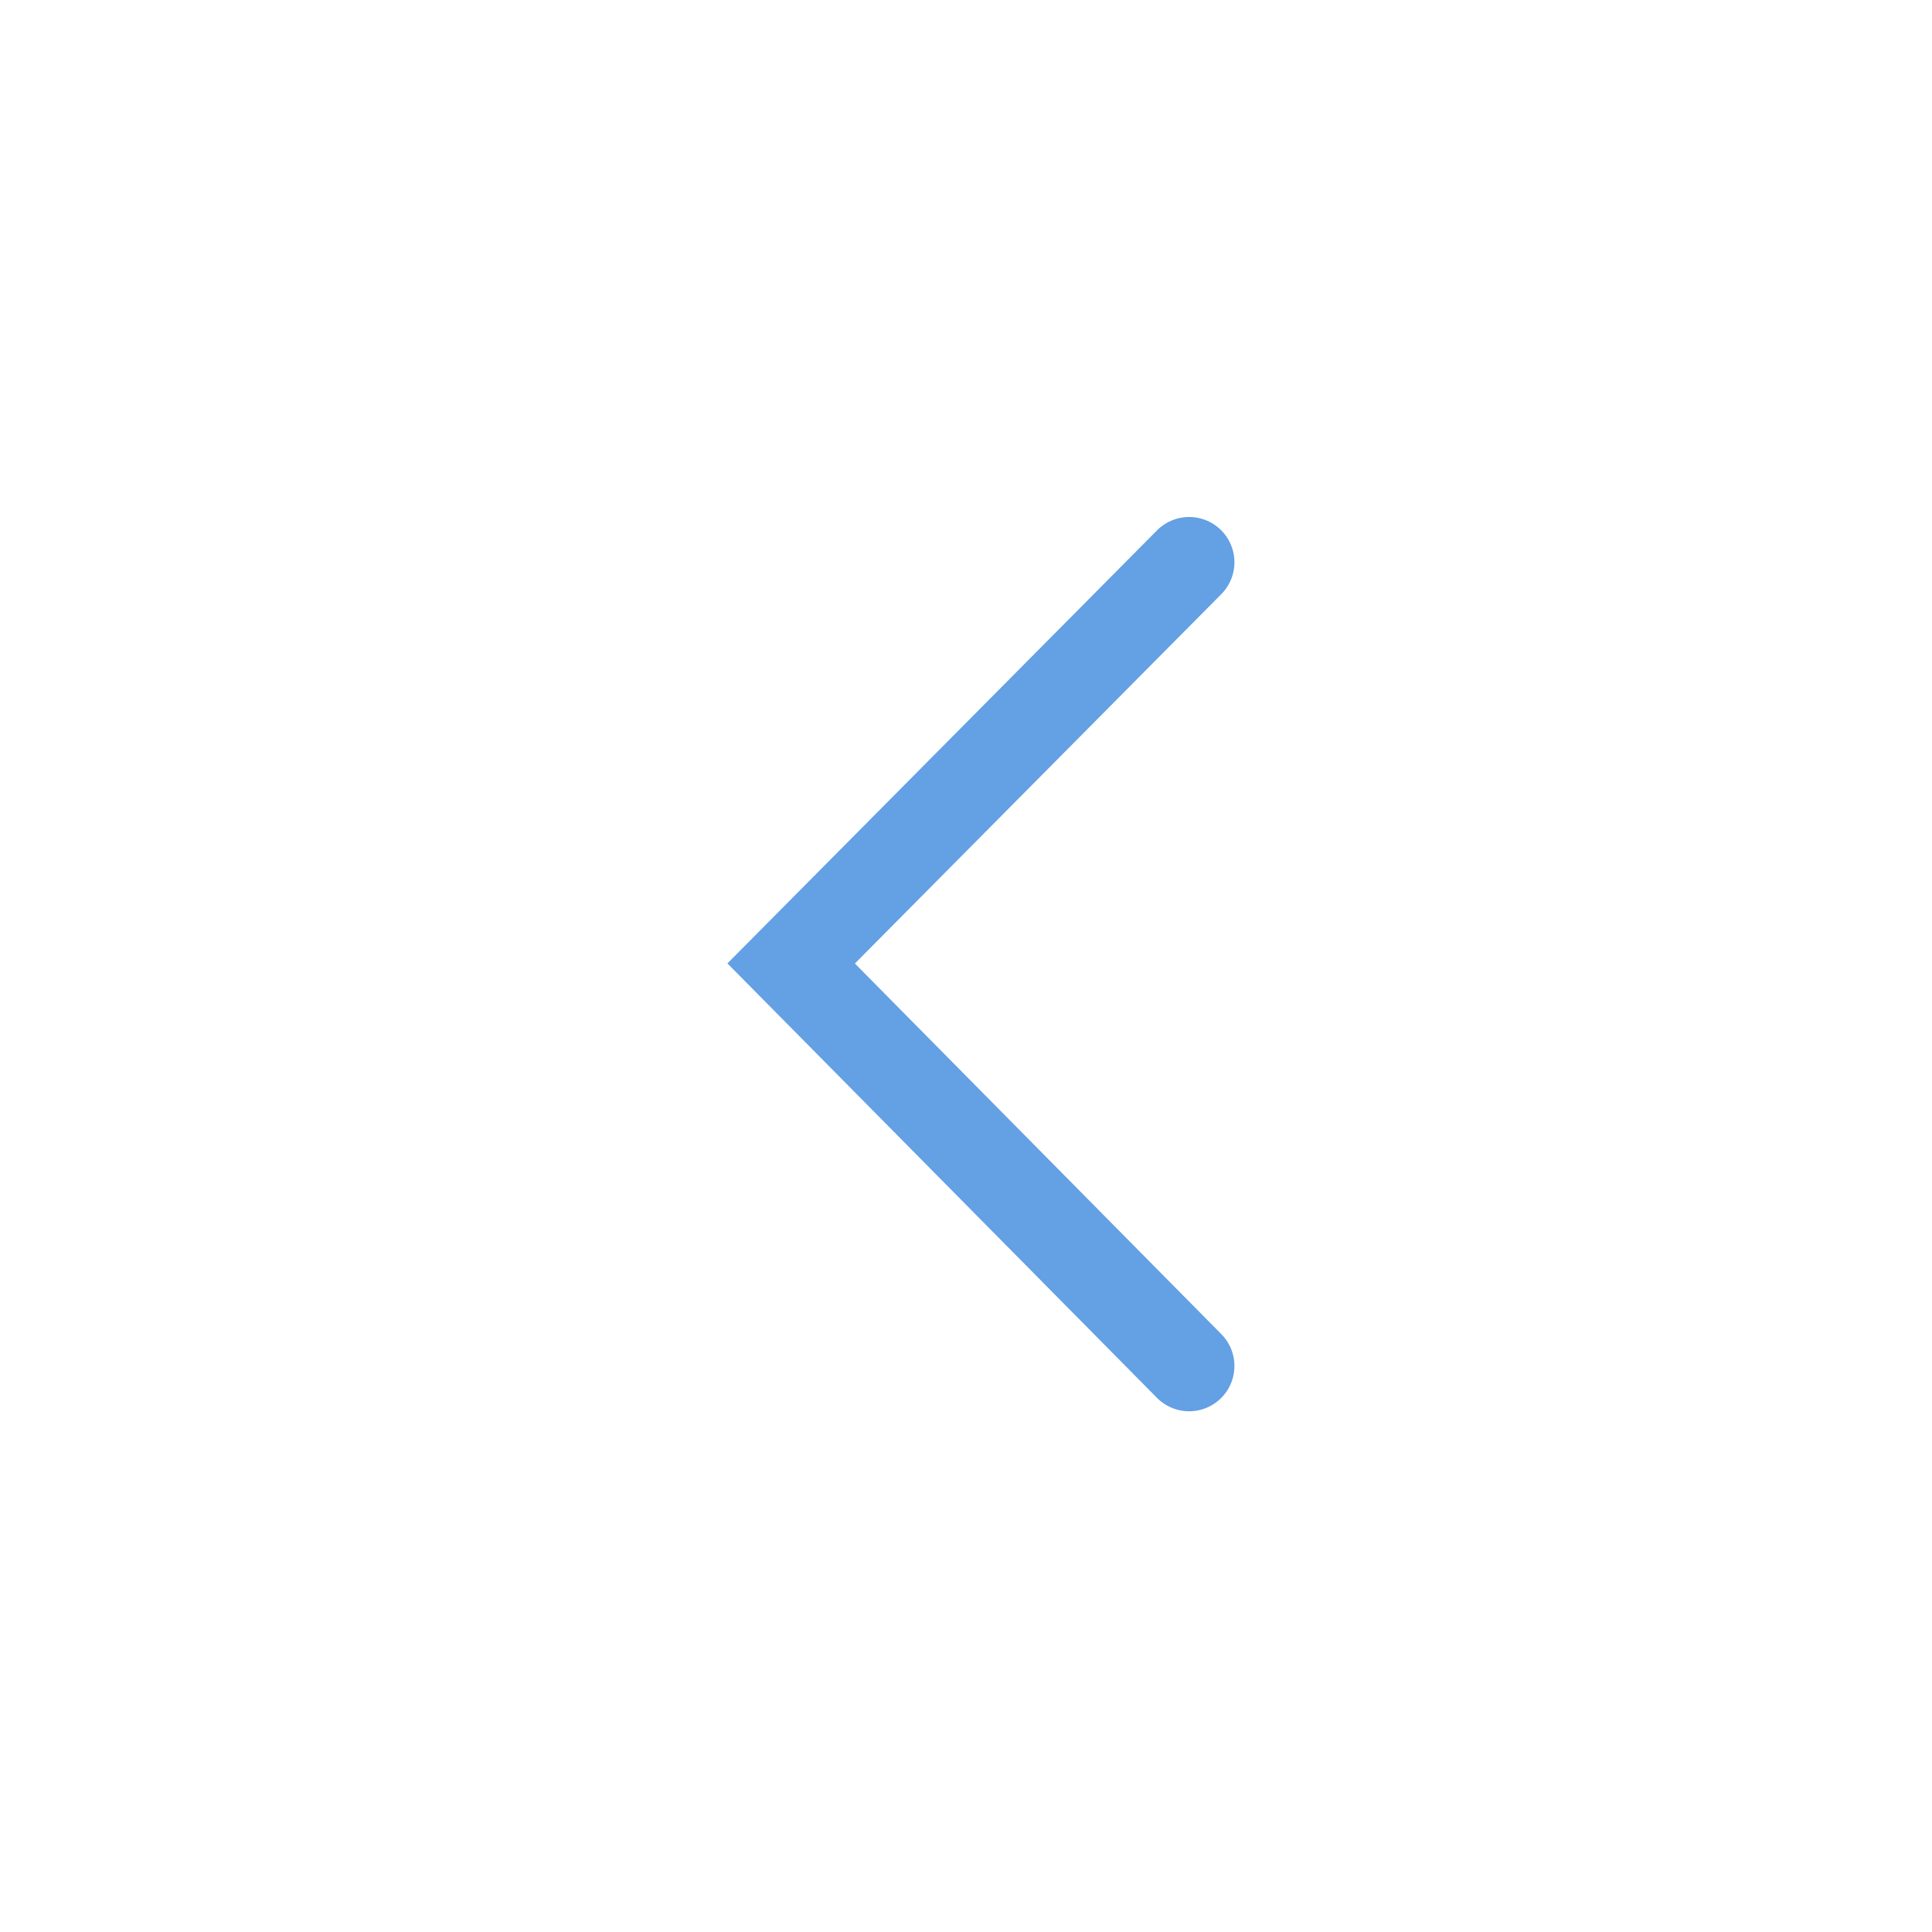 <svg width="32" height="32" viewBox="0 0 32 32" fill="none" xmlns="http://www.w3.org/2000/svg">
<path d="M19.696 9.313L13.104 15.958L19.696 22.625" stroke="#63A0E4" stroke-width="1.5" stroke-linecap="round"/>
</svg>
